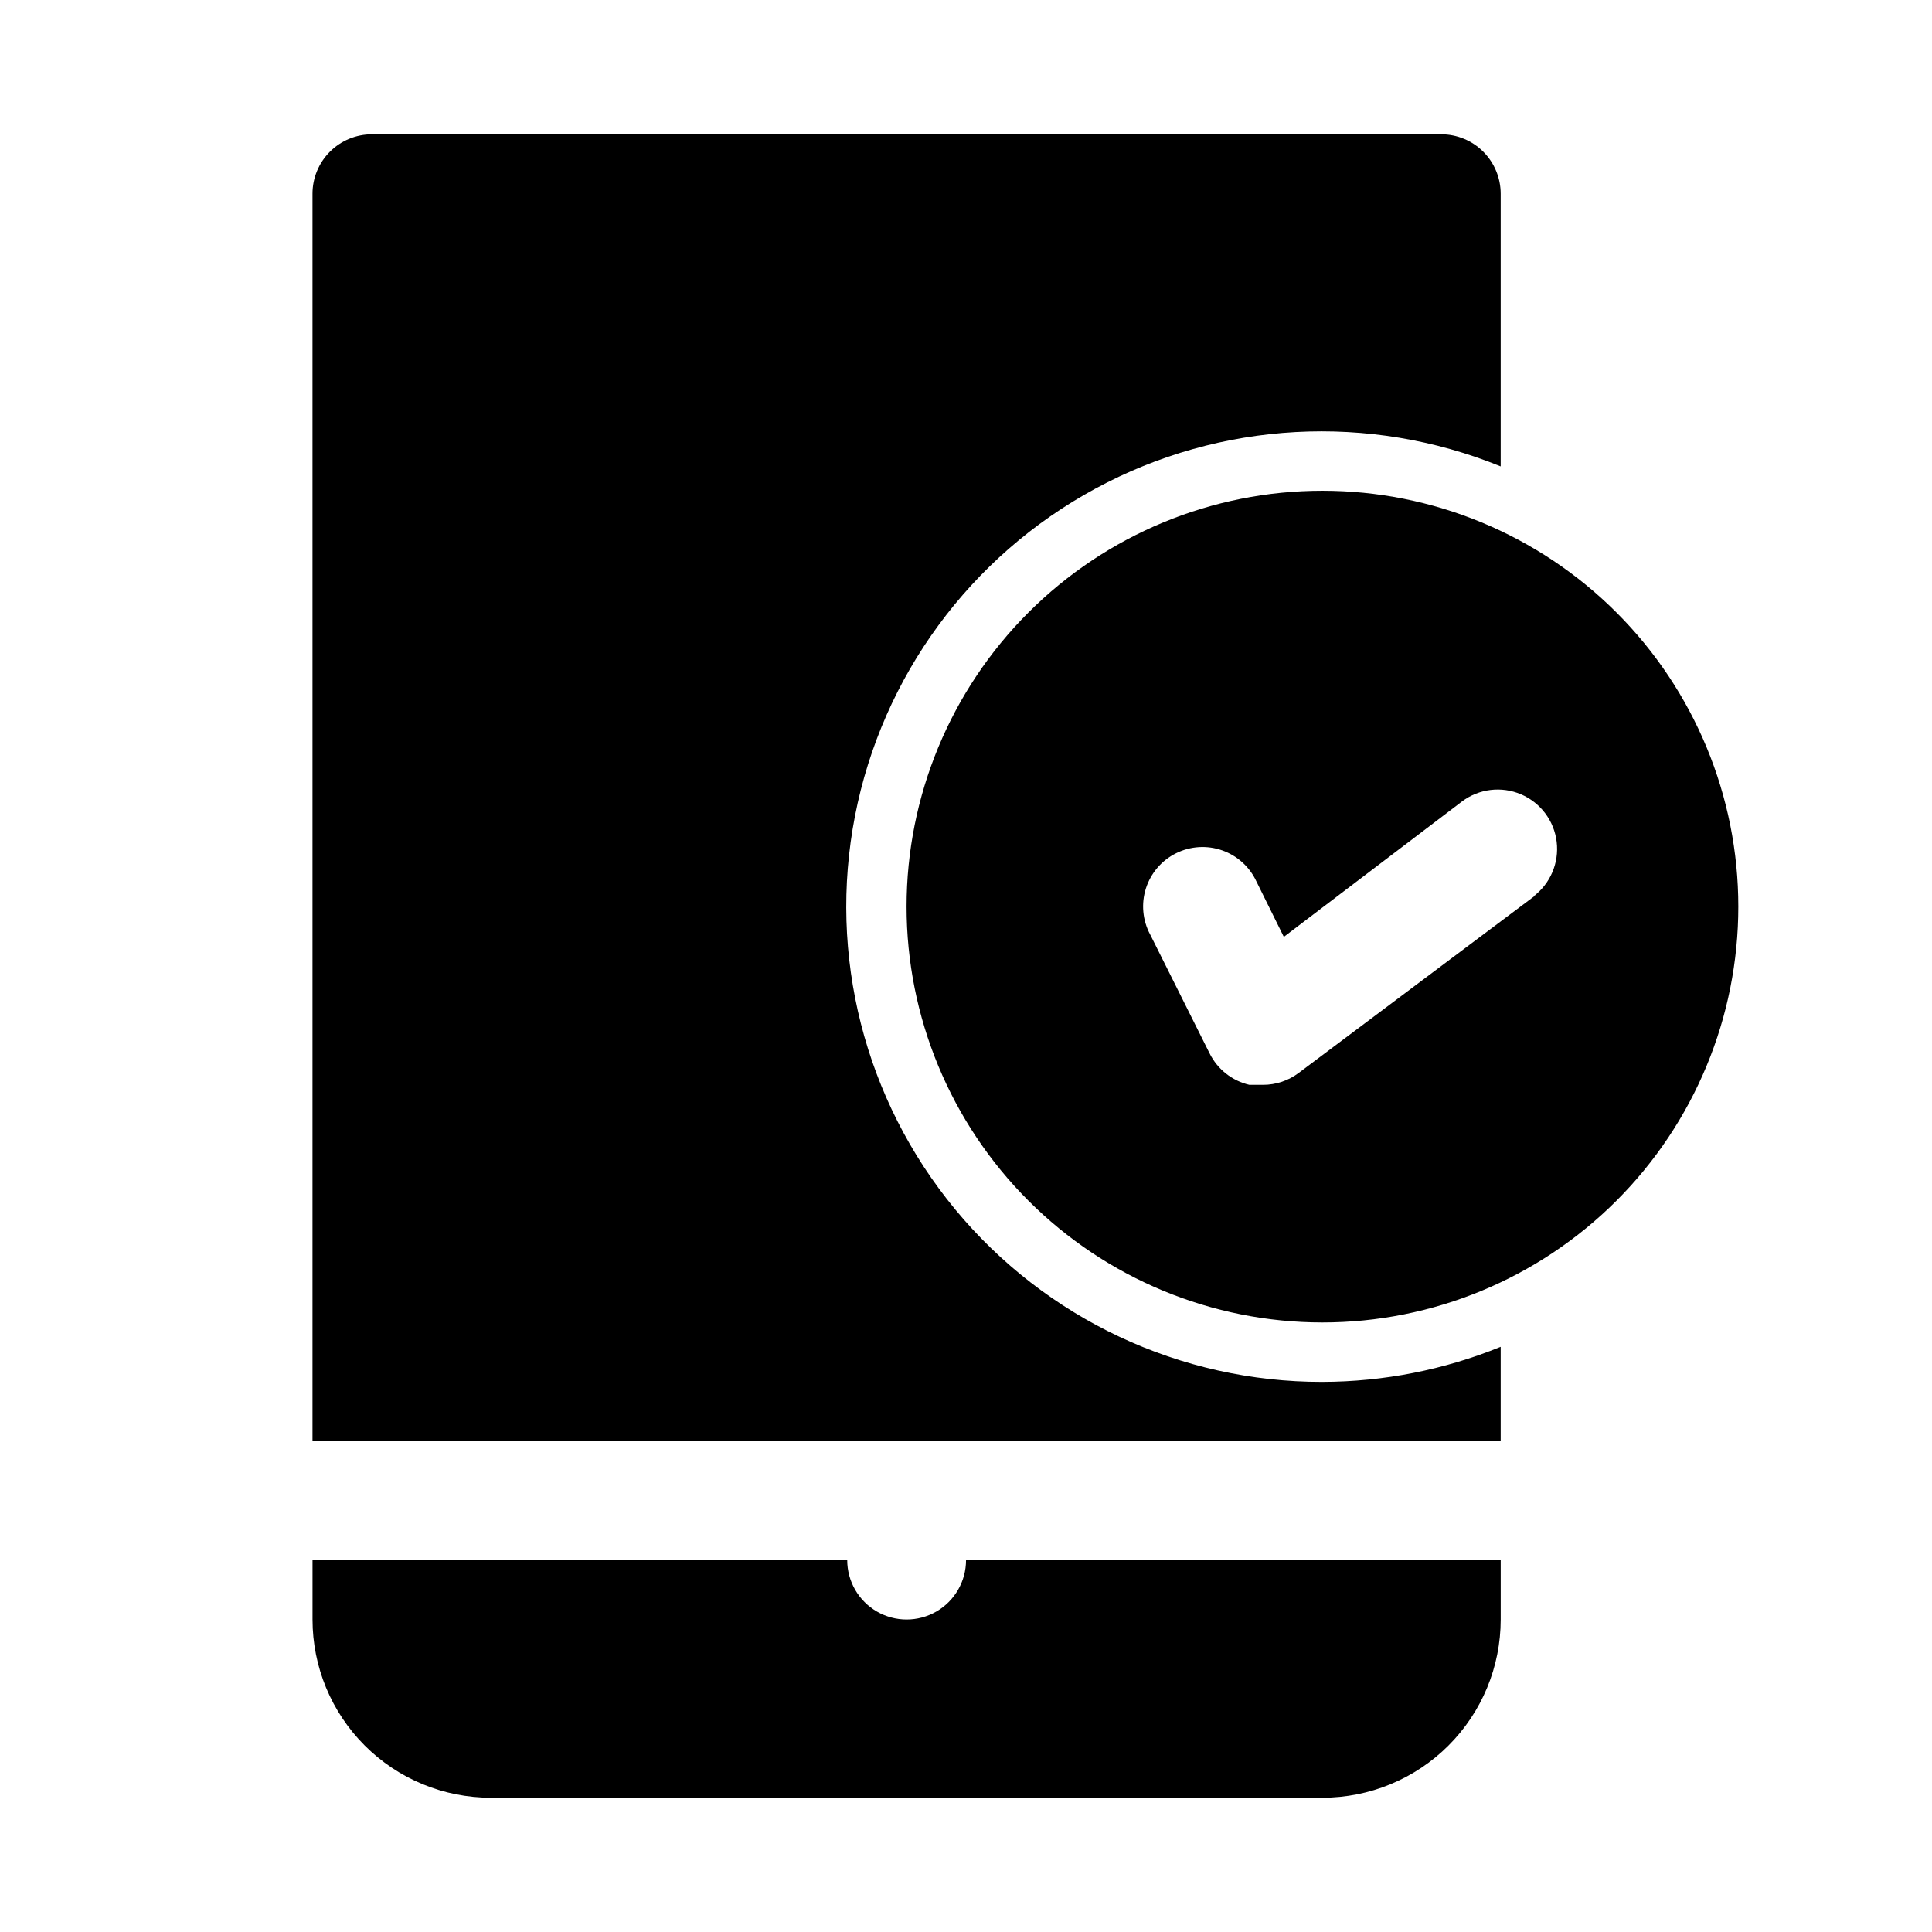 <?xml version="1.0" encoding="UTF-8"?>
<!-- Uploaded to: SVG Repo, www.svgrepo.com, Generator: SVG Repo Mixer Tools -->
<svg fill="#000000" width="800px" height="800px" version="1.1" viewBox="144 144 512 512" xmlns="http://www.w3.org/2000/svg">
 <path d="m494.46 274.05c-29.227 0-57.258 11.609-77.926 32.277-20.668 20.668-32.281 48.703-32.281 77.93 0 29.23 11.613 57.262 32.281 77.93 20.668 20.668 48.699 32.277 77.926 32.277 29.23 0 57.262-11.609 77.93-32.277 20.668-20.668 32.281-48.699 32.281-77.93 0-29.227-11.613-57.262-32.281-77.93s-48.699-32.277-77.93-32.277zm56.68 107.06-62.977 47.23c-2.723 2.047-6.039 3.152-9.445 3.152h-3.621c-4.586-1.066-8.457-4.129-10.547-8.348l-15.742-31.488h-0.004c-2.012-3.754-2.418-8.16-1.125-12.219 1.293-4.059 4.176-7.422 7.992-9.316 3.812-1.898 8.234-2.168 12.25-0.75 4.016 1.418 7.285 4.402 9.066 8.273l7.242 14.641 47.23-35.895c4.5-3.375 10.457-4.094 15.633-1.883 5.172 2.211 8.773 7.012 9.445 12.594 0.672 5.586-1.684 11.105-6.184 14.48zm-151.14 176.33h141.7v15.746c0 12.527-4.977 24.539-13.836 33.398-8.855 8.855-20.871 13.832-33.398 13.832h-220.41c-12.527 0-24.543-4.977-33.398-13.832-8.859-8.859-13.836-20.871-13.836-33.398v-15.746h141.7c0 5.625 3 10.824 7.871 13.637 4.871 2.812 10.871 2.812 15.742 0s7.875-8.012 7.875-13.637zm94.465-47.23h-0.004c16.195-0.031 32.234-3.184 47.234-9.289v25.031h-314.88v-330.62c0-4.176 1.66-8.18 4.613-11.133 2.953-2.949 6.957-4.609 11.133-4.609h283.39c4.176 0 8.184 1.66 11.133 4.609 2.953 2.953 4.613 6.957 4.613 11.133v72.266c-34.887-14.195-74.293-12.031-107.42 5.894-33.125 17.922-56.488 49.73-63.688 86.703-7.195 36.969 2.531 75.219 26.512 104.26 23.98 29.043 59.699 45.828 97.359 45.758z"/>
</svg>